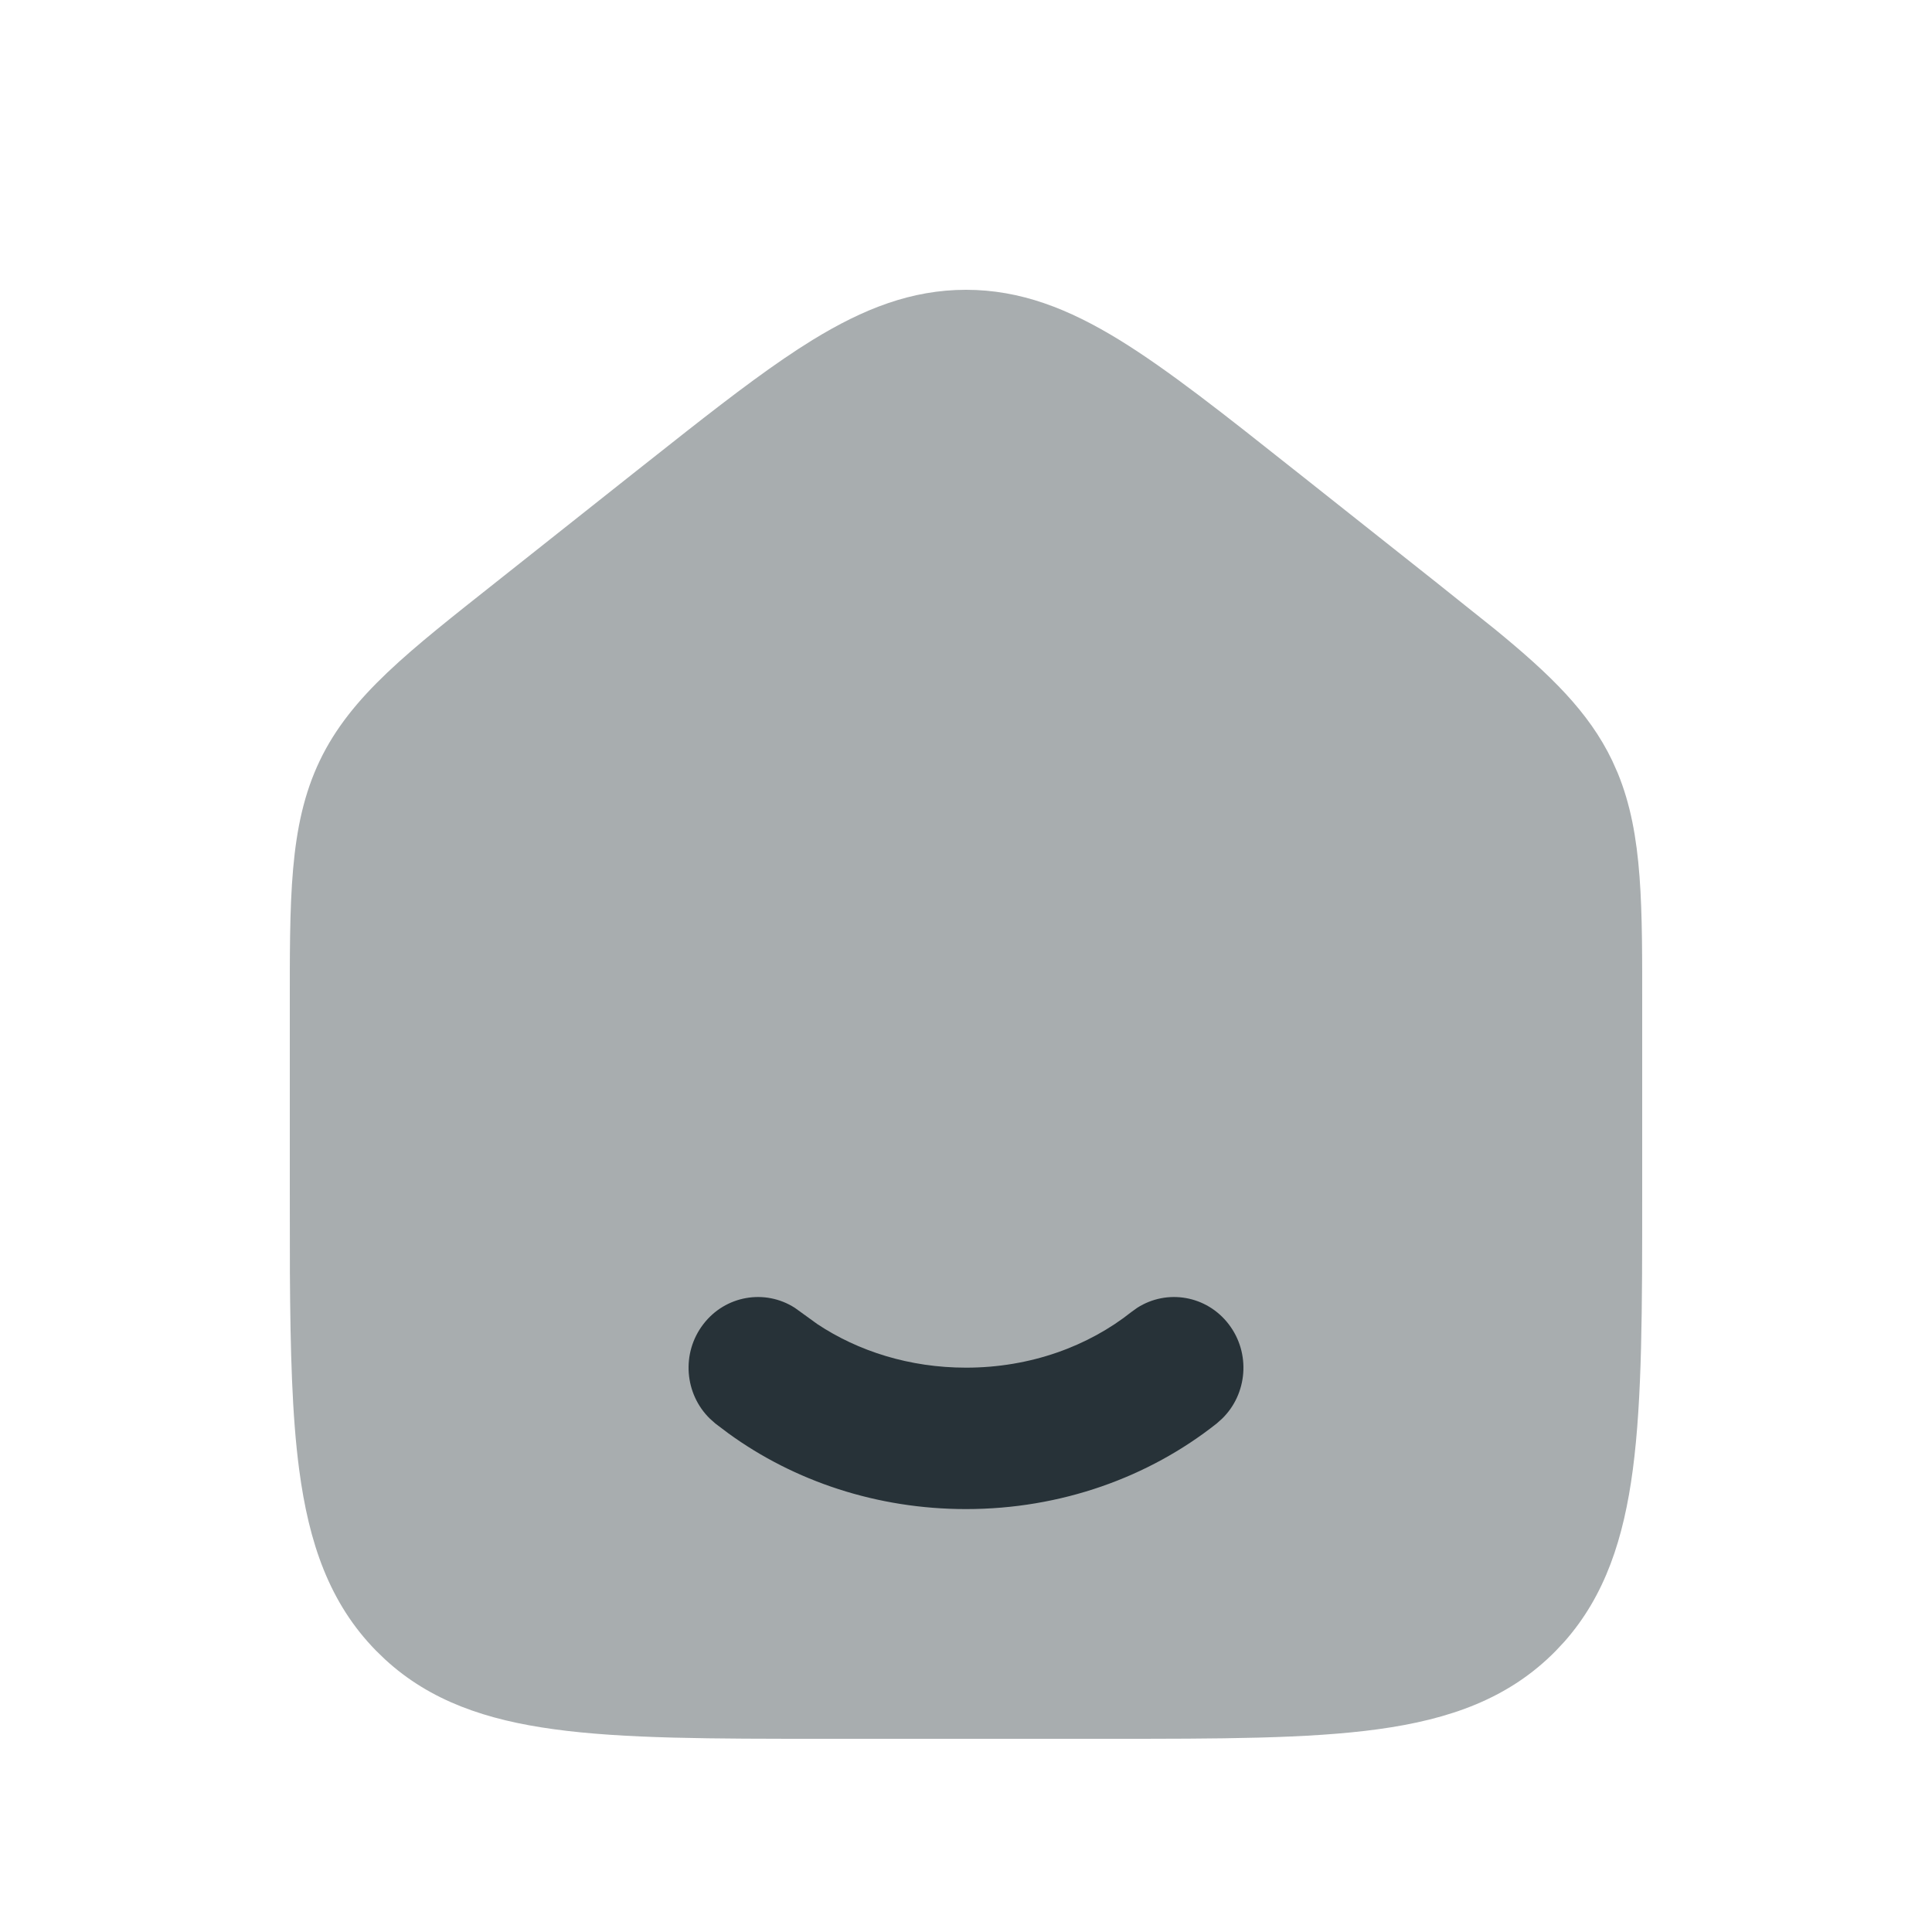 <?xml version="1.0" encoding="UTF-8"?> <svg xmlns="http://www.w3.org/2000/svg" width="20" height="20" viewBox="0 0 20 20" fill="none"><path opacity="0.4" d="M17 12.372V12.329V10.492C17 9.389 17.011 8.645 16.746 8.001L16.689 7.873C16.447 7.368 16.047 6.982 15.478 6.516L14.852 6.016L13.416 4.878L13.393 4.86C12.673 4.289 12.095 3.831 11.588 3.519C11.063 3.197 10.565 3 10 3C9.435 3 8.937 3.197 8.412 3.519C8.028 3.755 7.603 4.076 7.106 4.466L6.584 4.878L5.148 6.016C4.237 6.738 3.634 7.2 3.311 7.873C2.988 8.547 3 9.316 3 10.492V12.329L3.001 13.178C3.006 13.983 3.023 14.656 3.097 15.213C3.197 15.971 3.409 16.595 3.894 17.089L3.986 17.178C4.455 17.61 5.037 17.806 5.735 17.901C6.455 18 7.373 18 8.523 18H8.564H11.436H11.477C12.627 18 13.545 18 14.265 17.901C15.009 17.799 15.621 17.583 16.106 17.089L16.194 16.995C16.617 16.517 16.809 15.924 16.903 15.213C17 14.479 17 13.543 17 12.372Z" fill="#273238"></path><path d="M11.773 13.538C12.081 13.341 12.492 13.41 12.72 13.709C12.949 14.008 12.914 14.431 12.65 14.687L12.595 14.736C11.892 15.293 10.983 15.622 10 15.622C9.079 15.622 8.221 15.333 7.539 14.837L7.405 14.736L7.35 14.687C7.086 14.431 7.051 14.008 7.28 13.709C7.508 13.41 7.919 13.341 8.227 13.538L8.287 13.581L8.461 13.707C8.883 13.987 9.415 14.158 10 14.158C10.669 14.158 11.267 13.935 11.713 13.581L11.773 13.538Z" fill="#273238"></path></svg> 